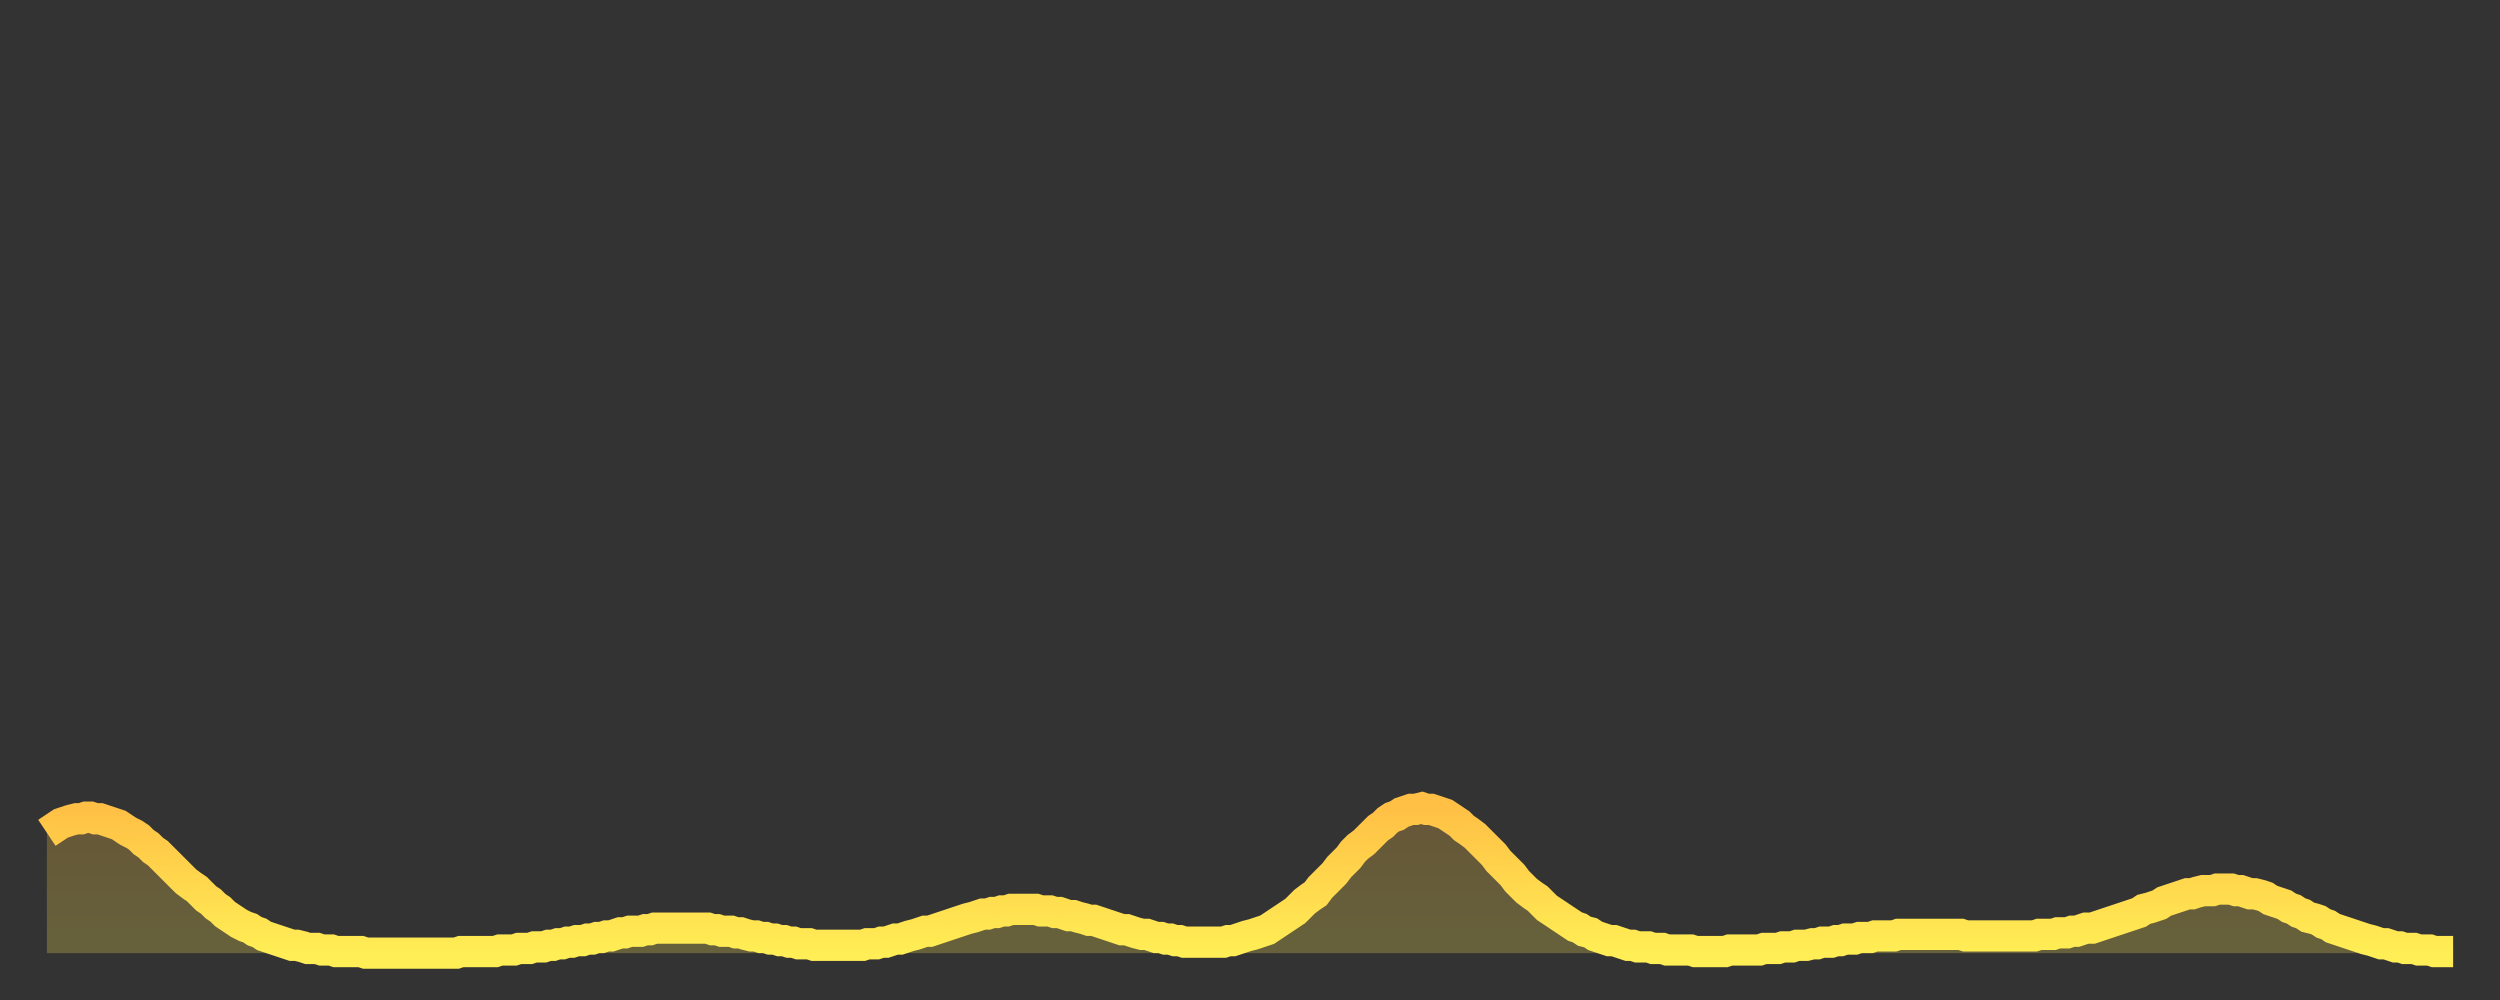 <?xml version="1.0" encoding="utf-8" ?>
<svg baseProfile="full" height="64" version="1.1" width="160" xmlns="http://www.w3.org/2000/svg" xmlns:ev="http://www.w3.org/2001/xml-events" xmlns:xlink="http://www.w3.org/1999/xlink"><rect width="100%" height="100%" fill="#333333" stroke="none"/><defs><linearGradient id="id2190090" x1="0" x2="0" y1="0" y2="1"><stop offset="0%" stop-color="#ffc045" /><stop offset="50%" stop-color="#ffd74d" /><stop offset="100%" stop-color="#ffee55" /></linearGradient></defs><g transform="translate(3,3)"><g><path d="M 0.0 50.3 0.3 50.1 0.6 49.9 0.9 49.7 1.2 49.6 1.5 49.5 1.9 49.4 2.2 49.4 2.5 49.3 2.8 49.3 3.1 49.4 3.4 49.4 3.7 49.5 4.0 49.6 4.3 49.7 4.6 49.8 4.9 50.0 5.2 50.2 5.6 50.4 5.9 50.6 6.2 50.9 6.5 51.1 6.8 51.4 7.1 51.6 7.4 51.9 7.7 52.2 8.0 52.5 8.3 52.8 8.6 53.1 8.9 53.4 9.3 53.7 9.6 53.9 9.9 54.2 10.2 54.5 10.5 54.7 10.8 55.0 11.1 55.2 11.4 55.5 11.7 55.7 12.0 55.9 12.3 56.1 12.7 56.3 13.0 56.4 13.3 56.6 13.6 56.7 13.9 56.9 14.2 57.0 14.5 57.1 14.8 57.2 15.1 57.3 15.4 57.4 15.7 57.5 16.0 57.5 16.4 57.6 16.7 57.7 17.0 57.7 17.3 57.7 17.6 57.8 17.9 57.8 18.2 57.8 18.5 57.9 18.8 57.9 19.1 57.9 19.4 57.9 19.8 57.9 20.1 57.9 20.4 58.0 20.7 58.0 21.0 58.0 21.3 58.0 21.6 58.0 21.9 58.0 22.2 58.0 22.5 58.0 22.8 58.0 23.1 58.0 23.5 58.0 23.8 58.0 24.1 58.0 24.4 58.0 24.7 58.0 25.0 58.0 25.3 58.0 25.6 58.0 25.9 58.0 26.2 58.0 26.5 57.9 26.8 57.9 27.2 57.9 27.5 57.9 27.8 57.9 28.1 57.9 28.4 57.9 28.7 57.9 29.0 57.8 29.3 57.8 29.6 57.8 29.9 57.8 30.2 57.7 30.6 57.7 30.9 57.7 31.2 57.6 31.5 57.6 31.8 57.6 32.1 57.5 32.4 57.5 32.7 57.4 33.0 57.4 33.3 57.3 33.6 57.3 33.9 57.2 34.3 57.2 34.6 57.1 34.9 57.1 35.2 57.0 35.5 57.0 35.8 56.9 36.1 56.9 36.4 56.8 36.7 56.7 37.0 56.7 37.3 56.6 37.7 56.6 38.0 56.6 38.3 56.5 38.6 56.5 38.9 56.4 39.2 56.4 39.5 56.4 39.8 56.4 40.1 56.4 40.4 56.4 40.7 56.4 41.0 56.4 41.4 56.4 41.7 56.4 42.0 56.4 42.3 56.4 42.6 56.5 42.9 56.5 43.2 56.6 43.5 56.6 43.8 56.6 44.1 56.7 44.4 56.7 44.7 56.8 45.1 56.9 45.4 56.9 45.7 57.0 46.0 57.0 46.3 57.1 46.6 57.1 46.9 57.2 47.2 57.2 47.5 57.3 47.8 57.3 48.1 57.4 48.5 57.4 48.8 57.4 49.1 57.5 49.4 57.5 49.7 57.5 50.0 57.5 50.3 57.5 50.6 57.5 50.9 57.5 51.2 57.5 51.5 57.5 51.8 57.5 52.2 57.5 52.5 57.4 52.8 57.4 53.1 57.4 53.4 57.3 53.7 57.3 54.0 57.2 54.3 57.1 54.6 57.1 54.9 57.0 55.2 56.9 55.6 56.8 55.9 56.7 56.2 56.6 56.5 56.6 56.8 56.5 57.1 56.4 57.4 56.3 57.7 56.2 58.0 56.1 58.3 56.0 58.6 55.9 58.9 55.8 59.3 55.7 59.6 55.6 59.9 55.5 60.2 55.5 60.5 55.4 60.8 55.4 61.1 55.3 61.4 55.3 61.7 55.2 62.0 55.2 62.3 55.2 62.6 55.2 63.0 55.2 63.3 55.2 63.6 55.3 63.9 55.3 64.2 55.3 64.5 55.4 64.8 55.4 65.1 55.5 65.4 55.6 65.7 55.6 66.0 55.7 66.4 55.8 66.7 55.9 67.0 55.9 67.3 56.0 67.6 56.1 67.9 56.2 68.2 56.3 68.5 56.4 68.8 56.5 69.1 56.5 69.4 56.6 69.7 56.7 70.1 56.8 70.4 56.8 70.7 56.9 71.0 57.0 71.3 57.0 71.6 57.1 71.9 57.1 72.2 57.2 72.5 57.2 72.8 57.3 73.1 57.3 73.5 57.3 73.8 57.3 74.1 57.3 74.4 57.3 74.7 57.3 75.0 57.3 75.3 57.3 75.6 57.2 75.9 57.2 76.2 57.1 76.5 57.0 76.8 56.9 77.2 56.8 77.5 56.7 77.8 56.6 78.1 56.5 78.4 56.3 78.7 56.1 79.0 55.9 79.3 55.7 79.6 55.5 79.9 55.3 80.2 55.0 80.5 54.7 80.9 54.4 81.2 54.2 81.5 53.8 81.8 53.5 82.1 53.2 82.4 52.9 82.7 52.5 83.0 52.2 83.3 51.9 83.6 51.5 83.9 51.2 84.3 50.9 84.6 50.6 84.9 50.3 85.2 50.0 85.5 49.8 85.8 49.5 86.1 49.3 86.4 49.2 86.7 49.0 87.0 48.9 87.3 48.8 87.6 48.8 88.0 48.7 88.3 48.8 88.6 48.8 88.9 48.9 89.2 49.0 89.5 49.1 89.8 49.3 90.1 49.5 90.4 49.7 90.7 50.0 91.0 50.2 91.4 50.5 91.7 50.8 92.0 51.1 92.3 51.4 92.6 51.7 92.9 52.1 93.2 52.4 93.5 52.7 93.8 53.0 94.1 53.4 94.4 53.7 94.7 54.0 95.1 54.3 95.4 54.5 95.7 54.8 96.0 55.1 96.3 55.3 96.6 55.5 96.9 55.7 97.2 55.9 97.5 56.1 97.8 56.3 98.1 56.4 98.4 56.6 98.8 56.7 99.1 56.9 99.4 57.0 99.7 57.1 100.0 57.2 100.3 57.2 100.6 57.3 100.9 57.4 101.2 57.5 101.5 57.5 101.8 57.6 102.2 57.6 102.5 57.6 102.8 57.7 103.1 57.7 103.4 57.7 103.7 57.8 104.0 57.8 104.3 57.8 104.6 57.8 104.9 57.8 105.2 57.8 105.5 57.9 105.9 57.9 106.2 57.9 106.5 57.9 106.8 57.9 107.1 57.9 107.4 57.9 107.7 57.8 108.0 57.8 108.3 57.8 108.6 57.8 108.9 57.8 109.3 57.8 109.6 57.8 109.9 57.7 110.2 57.7 110.5 57.7 110.8 57.7 111.1 57.6 111.4 57.6 111.7 57.6 112.0 57.5 112.3 57.5 112.6 57.5 113.0 57.4 113.3 57.4 113.6 57.3 113.9 57.3 114.2 57.3 114.5 57.2 114.8 57.2 115.1 57.1 115.4 57.1 115.7 57.1 116.0 57.0 116.3 57.0 116.7 57.0 117.0 56.9 117.3 56.9 117.6 56.9 117.9 56.9 118.2 56.9 118.5 56.8 118.8 56.8 119.1 56.8 119.4 56.8 119.7 56.8 120.1 56.8 120.4 56.8 120.7 56.8 121.0 56.8 121.3 56.8 121.6 56.8 121.9 56.8 122.2 56.8 122.5 56.8 122.8 56.9 123.1 56.9 123.4 56.9 123.8 56.9 124.1 56.9 124.4 56.9 124.7 56.9 125.0 56.9 125.3 56.9 125.6 56.9 125.9 56.9 126.2 56.9 126.5 56.9 126.8 56.9 127.2 56.9 127.5 56.8 127.8 56.8 128.1 56.8 128.4 56.8 128.7 56.7 129.0 56.7 129.3 56.7 129.6 56.6 129.9 56.6 130.2 56.5 130.5 56.4 130.9 56.4 131.2 56.3 131.5 56.2 131.8 56.1 132.1 56.0 132.4 55.9 132.7 55.8 133.0 55.7 133.3 55.6 133.6 55.5 133.9 55.4 134.2 55.2 134.6 55.1 134.9 55.0 135.2 54.9 135.5 54.7 135.8 54.6 136.1 54.5 136.4 54.4 136.7 54.3 137.0 54.2 137.3 54.2 137.6 54.1 138.0 54.0 138.3 54.0 138.6 54.0 138.9 53.9 139.2 53.9 139.5 53.9 139.8 53.9 140.1 54.0 140.4 54.0 140.7 54.1 141.0 54.2 141.3 54.2 141.7 54.3 142.0 54.4 142.3 54.6 142.6 54.7 142.9 54.8 143.2 54.9 143.5 55.1 143.8 55.2 144.1 55.4 144.4 55.5 144.7 55.7 145.1 55.8 145.4 55.9 145.7 56.1 146.0 56.2 146.3 56.4 146.6 56.5 146.9 56.6 147.2 56.7 147.5 56.8 147.8 56.9 148.1 57.0 148.4 57.1 148.8 57.2 149.1 57.3 149.4 57.4 149.7 57.4 150.0 57.5 150.3 57.6 150.6 57.6 150.9 57.7 151.2 57.7 151.5 57.7 151.8 57.8 152.1 57.8 152.5 57.8 152.8 57.9 153.1 57.9 153.4 57.9 153.7 57.9 154.0 57.9" fill="none" id="graph-curve" opacity="1" stroke="url(#id2190090)" stroke-width="2" /><path d="M 0 58 L 0.0 50.3 0.3 50.1 0.6 49.9 0.9 49.7 1.2 49.6 1.5 49.5 1.9 49.4 2.2 49.4 2.5 49.3 2.8 49.3 3.1 49.4 3.4 49.4 3.7 49.5 4.0 49.6 4.3 49.7 4.6 49.8 4.9 50.0 5.2 50.2 5.6 50.4 5.9 50.6 6.2 50.9 6.5 51.1 6.8 51.4 7.1 51.6 7.4 51.9 7.7 52.2 8.0 52.5 8.3 52.8 8.6 53.1 8.9 53.4 9.3 53.7 9.6 53.9 9.9 54.2 10.2 54.5 10.5 54.7 10.8 55.0 11.1 55.2 11.4 55.5 11.7 55.7 12.0 55.9 12.3 56.1 12.7 56.3 13.0 56.4 13.3 56.6 13.6 56.7 13.9 56.9 14.2 57.0 14.5 57.1 14.8 57.2 15.1 57.3 15.4 57.4 15.7 57.5 16.0 57.5 16.4 57.6 16.7 57.7 17.0 57.7 17.3 57.7 17.6 57.8 17.9 57.8 18.2 57.8 18.5 57.9 18.8 57.9 19.1 57.9 19.4 57.9 19.8 57.9 20.1 57.9 20.4 58.0 20.7 58.0 21.0 58.0 21.3 58.0 21.6 58.0 21.9 58.0 22.2 58.0 22.5 58.0 22.8 58.0 23.1 58.0 23.5 58.0 23.8 58.0 24.1 58.0 24.4 58.0 24.7 58.0 25.0 58.0 25.3 58.0 25.6 58.0 25.9 58.0 26.2 58.0 26.5 57.9 26.8 57.9 27.2 57.9 27.5 57.9 27.8 57.9 28.1 57.9 28.4 57.9 28.7 57.9 29.0 57.8 29.3 57.8 29.6 57.8 29.9 57.8 30.2 57.7 30.6 57.7 30.9 57.7 31.2 57.6 31.5 57.6 31.8 57.6 32.1 57.5 32.4 57.5 32.7 57.4 33.0 57.4 33.3 57.3 33.6 57.3 33.9 57.2 34.3 57.2 34.6 57.1 34.9 57.1 35.2 57.0 35.5 57.0 35.8 56.9 36.1 56.9 36.4 56.8 36.7 56.7 37.0 56.7 37.3 56.6 37.7 56.6 38.0 56.6 38.3 56.5 38.6 56.5 38.9 56.4 39.2 56.4 39.5 56.4 39.8 56.4 40.1 56.4 40.4 56.4 40.7 56.4 41.0 56.4 41.4 56.4 41.7 56.4 42.0 56.4 42.3 56.4 42.6 56.5 42.9 56.5 43.2 56.6 43.5 56.6 43.8 56.6 44.1 56.7 44.4 56.7 44.7 56.8 45.1 56.9 45.4 56.9 45.7 57.0 46.0 57.0 46.3 57.1 46.6 57.1 46.9 57.2 47.2 57.2 47.5 57.3 47.8 57.3 48.1 57.4 48.5 57.4 48.8 57.4 49.1 57.5 49.4 57.5 49.7 57.5 50.0 57.5 50.3 57.5 50.6 57.5 50.9 57.5 51.2 57.5 51.5 57.5 51.8 57.5 52.2 57.5 52.5 57.4 52.8 57.4 53.1 57.4 53.4 57.3 53.7 57.3 54.0 57.2 54.3 57.1 54.6 57.1 54.9 57.0 55.2 56.9 55.6 56.8 55.9 56.7 56.2 56.6 56.5 56.6 56.8 56.5 57.1 56.4 57.4 56.3 57.7 56.2 58.0 56.1 58.3 56.0 58.6 55.9 58.9 55.8 59.3 55.7 59.6 55.6 59.9 55.5 60.2 55.5 60.5 55.4 60.8 55.4 61.1 55.3 61.4 55.3 61.7 55.2 62.0 55.2 62.3 55.2 62.6 55.2 63.0 55.2 63.3 55.2 63.6 55.3 63.9 55.3 64.2 55.3 64.5 55.4 64.8 55.4 65.1 55.5 65.4 55.6 65.7 55.6 66.0 55.7 66.4 55.8 66.7 55.9 67.0 55.9 67.3 56.0 67.6 56.1 67.9 56.2 68.2 56.3 68.5 56.4 68.8 56.5 69.1 56.5 69.4 56.6 69.7 56.7 70.1 56.8 70.4 56.8 70.7 56.9 71.0 57.0 71.3 57.0 71.6 57.1 71.9 57.1 72.2 57.2 72.5 57.2 72.8 57.3 73.1 57.3 73.5 57.3 73.8 57.3 74.1 57.3 74.4 57.3 74.7 57.3 75.0 57.3 75.3 57.3 75.6 57.2 75.9 57.2 76.2 57.1 76.5 57.0 76.8 56.9 77.2 56.8 77.5 56.7 77.8 56.6 78.1 56.5 78.4 56.3 78.7 56.1 79.0 55.9 79.3 55.7 79.6 55.5 79.9 55.3 80.2 55.0 80.5 54.7 80.9 54.4 81.2 54.2 81.5 53.8 81.8 53.5 82.1 53.2 82.4 52.9 82.7 52.5 83.0 52.2 83.3 51.9 83.6 51.5 83.9 51.2 84.3 50.9 84.6 50.6 84.9 50.3 85.2 50.0 85.5 49.8 85.8 49.5 86.1 49.3 86.4 49.2 86.7 49.0 87.0 48.9 87.3 48.8 87.6 48.8 88.0 48.7 88.3 48.8 88.6 48.8 88.9 48.9 89.2 49.0 89.5 49.1 89.8 49.3 90.1 49.5 90.4 49.7 90.7 50.0 91.0 50.2 91.4 50.5 91.7 50.8 92.0 51.1 92.3 51.4 92.6 51.7 92.9 52.1 93.2 52.4 93.5 52.7 93.8 53.0 94.1 53.4 94.4 53.7 94.7 54.0 95.1 54.3 95.4 54.5 95.7 54.8 96.0 55.1 96.3 55.3 96.6 55.5 96.9 55.7 97.2 55.9 97.5 56.1 97.8 56.3 98.1 56.4 98.4 56.6 98.8 56.7 99.1 56.9 99.4 57.0 99.7 57.1 100.0 57.2 100.3 57.2 100.6 57.3 100.9 57.4 101.2 57.5 101.5 57.5 101.8 57.6 102.2 57.6 102.5 57.6 102.8 57.7 103.1 57.7 103.4 57.7 103.7 57.8 104.0 57.8 104.3 57.8 104.6 57.8 104.9 57.8 105.2 57.8 105.5 57.9 105.9 57.9 106.2 57.9 106.5 57.9 106.8 57.9 107.1 57.9 107.4 57.9 107.7 57.8 108.0 57.8 108.3 57.8 108.6 57.8 108.9 57.8 109.3 57.8 109.6 57.8 109.9 57.7 110.2 57.7 110.5 57.7 110.8 57.7 111.1 57.6 111.4 57.6 111.7 57.6 112.0 57.5 112.3 57.5 112.6 57.5 113.0 57.4 113.3 57.4 113.6 57.3 113.9 57.3 114.2 57.3 114.5 57.2 114.8 57.2 115.1 57.1 115.4 57.1 115.7 57.1 116.0 57.0 116.3 57.0 116.7 57.0 117.0 56.9 117.3 56.9 117.6 56.9 117.9 56.9 118.2 56.9 118.5 56.8 118.8 56.8 119.1 56.8 119.4 56.8 119.7 56.8 120.1 56.8 120.4 56.8 120.7 56.8 121.0 56.8 121.3 56.8 121.6 56.8 121.9 56.8 122.2 56.8 122.5 56.8 122.8 56.9 123.1 56.9 123.4 56.9 123.8 56.9 124.1 56.9 124.4 56.9 124.7 56.9 125.0 56.9 125.3 56.9 125.6 56.9 125.9 56.9 126.2 56.9 126.5 56.9 126.8 56.9 127.2 56.9 127.5 56.8 127.8 56.8 128.1 56.8 128.4 56.8 128.7 56.7 129.0 56.7 129.3 56.7 129.6 56.6 129.9 56.6 130.2 56.5 130.5 56.4 130.9 56.4 131.2 56.3 131.5 56.2 131.8 56.1 132.1 56.0 132.4 55.9 132.7 55.8 133.0 55.7 133.3 55.6 133.6 55.5 133.9 55.4 134.2 55.2 134.6 55.1 134.9 55.0 135.2 54.9 135.5 54.7 135.8 54.6 136.1 54.5 136.4 54.4 136.7 54.3 137.0 54.2 137.3 54.2 137.6 54.1 138.0 54.0 138.3 54.0 138.6 54.0 138.9 53.9 139.2 53.9 139.5 53.9 139.8 53.9 140.1 54.0 140.4 54.0 140.7 54.1 141.0 54.2 141.3 54.2 141.7 54.3 142.0 54.4 142.3 54.6 142.6 54.7 142.9 54.8 143.2 54.9 143.5 55.1 143.8 55.2 144.1 55.4 144.4 55.5 144.7 55.7 145.1 55.8 145.4 55.9 145.7 56.1 146.0 56.2 146.3 56.4 146.6 56.5 146.9 56.6 147.2 56.7 147.5 56.8 147.8 56.9 148.1 57.0 148.4 57.1 148.8 57.2 149.1 57.3 149.4 57.4 149.7 57.4 150.0 57.5 150.3 57.6 150.6 57.6 150.9 57.7 151.2 57.7 151.5 57.7 151.8 57.8 152.1 57.8 152.5 57.8 152.8 57.9 153.1 57.9 153.4 57.9 153.7 57.9 154.0 57.9 154 58" fill="url(#id2190090)" fill-opacity=".25" id="graph-shadow" /></g></g></svg>